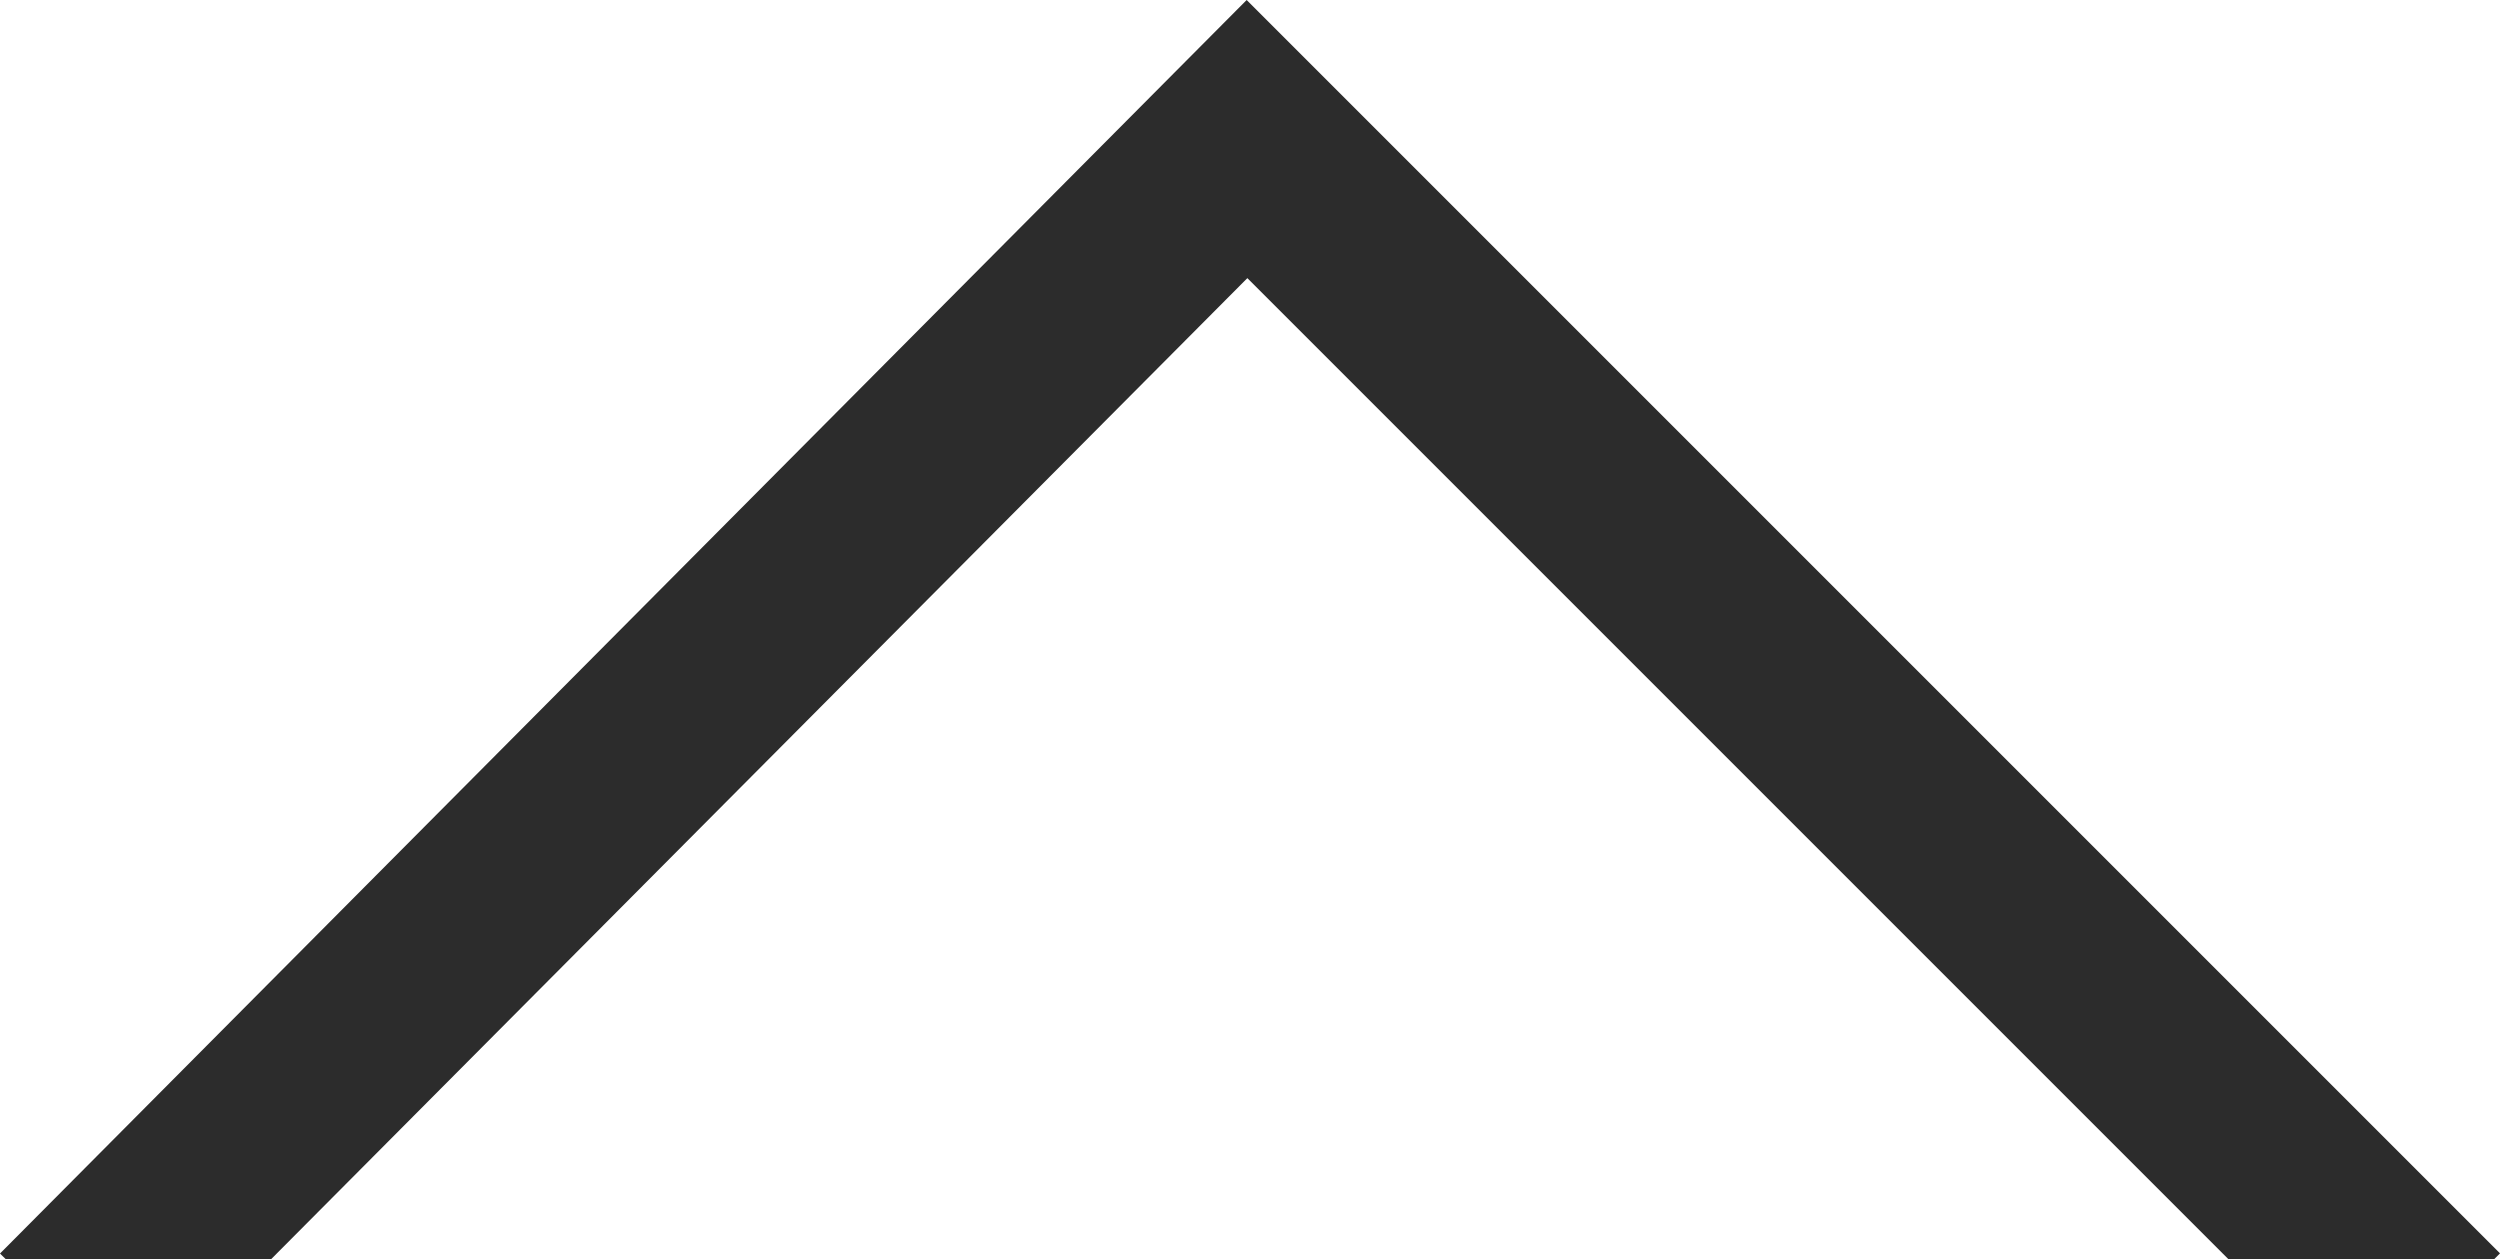 <svg xmlns="http://www.w3.org/2000/svg" width="25.482" height="12.835" viewBox="0 0 25.482 12.835">
  <path id="Path_19342" data-name="Path 19342" d="M.06,25.482,0,25.422V22.714l10-10L0,2.763V.059L.058,0,12.835,12.707Z" transform="translate(0 12.835) rotate(-90)" fill="#2c2c2c"/>
</svg>
